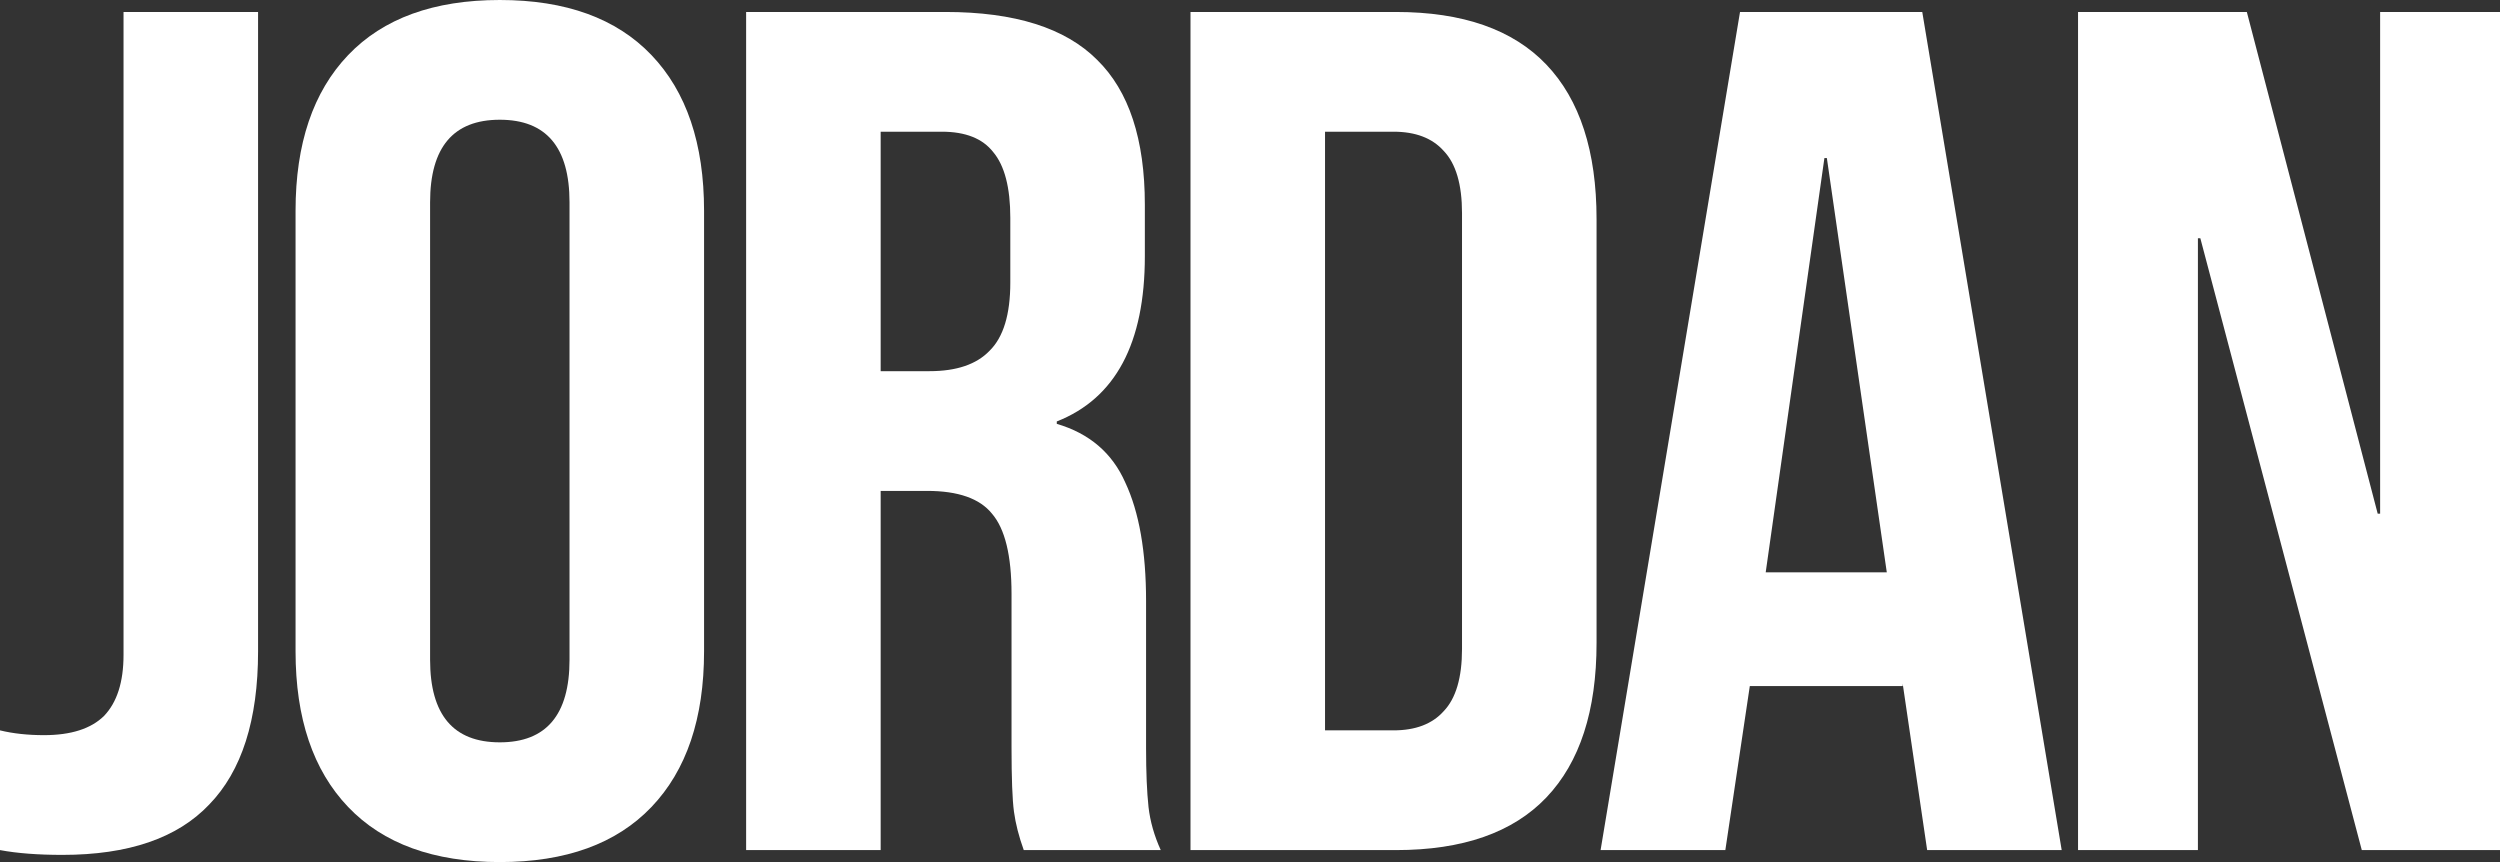 <?xml version="1.0" encoding="UTF-8"?> <svg xmlns="http://www.w3.org/2000/svg" width="1160" height="400" viewBox="0 0 1160 400" fill="none"><rect x="0" y="0" width="1160" height="400" fill="#333333" stroke="none"/> <path d="M28.943 396.667C17.593 396.667 7.945 395.926 0 394.444V338.889C6.053 340.37 12.864 341.111 20.43 341.111C32.916 341.111 42.185 338.148 48.238 332.222C54.292 325.926 57.318 316.481 57.318 303.889V5.556H119.744V302.222C119.744 334.074 112.177 357.778 97.044 373.333C82.289 388.889 59.588 396.667 28.943 396.667Z" fill="white"></path> <path d="M231.911 400C201.266 400 177.809 391.481 161.54 374.444C145.272 357.407 137.137 333.333 137.137 302.222V97.778C137.137 66.667 145.272 42.593 161.54 25.556C177.809 8.519 201.266 0 231.911 0C262.557 0 286.014 8.519 302.282 25.556C318.551 42.593 326.685 66.667 326.685 97.778V302.222C326.685 333.333 318.551 357.407 302.282 374.444C286.014 391.481 262.557 400 231.911 400ZM231.911 344.444C253.477 344.444 264.259 331.667 264.259 306.111V93.889C264.259 68.333 253.477 55.556 231.911 55.556C210.346 55.556 199.563 68.333 199.563 93.889V306.111C199.563 331.667 210.346 344.444 231.911 344.444Z" fill="white"></path> <path d="M346.202 5.556H438.706C470.865 5.556 494.322 12.963 509.077 27.778C523.832 42.222 531.21 64.63 531.21 95V118.889C531.21 159.259 517.59 184.815 490.349 195.556V196.667C505.483 201.111 516.076 210.185 522.13 223.889C528.561 237.593 531.777 255.926 531.777 278.889V347.222C531.777 358.333 532.156 367.407 532.912 374.444C533.669 381.111 535.561 387.778 538.587 394.444H475.026C472.756 388.148 471.243 382.222 470.486 376.667C469.73 371.111 469.351 361.111 469.351 346.667V275.556C469.351 257.778 466.325 245.37 460.271 238.333C454.596 231.296 444.57 227.778 430.193 227.778H408.628V394.444H346.202V5.556ZM431.328 172.222C443.814 172.222 453.083 169.074 459.136 162.778C465.568 156.481 468.784 145.926 468.784 131.111V101.111C468.784 87.037 466.136 76.852 460.839 70.556C455.92 64.259 447.975 61.111 437.003 61.111H408.628V172.222H431.328Z" fill="white"></path> <path d="M552.389 5.556H647.731C678.755 5.556 702.022 13.704 717.534 30C733.046 46.296 740.802 70.185 740.802 101.667V298.333C740.802 329.815 733.046 353.704 717.534 370C702.022 386.296 678.755 394.444 647.731 394.444H552.389V5.556ZM646.596 338.889C656.811 338.889 664.567 335.926 669.864 330C675.539 324.074 678.376 314.444 678.376 301.111V98.889C678.376 85.556 675.539 75.926 669.864 70C664.567 64.074 656.811 61.111 646.596 61.111H614.815V338.889H646.596Z" fill="white"></path> <path d="M807.369 5.556H891.928L956.624 394.444H894.198L882.848 317.222V318.333H811.909L800.559 394.444H742.673L807.369 5.556ZM875.47 265.556L847.662 73.333H846.527L819.287 265.556H875.47Z" fill="white"></path> <path d="M964.21 5.556H1042.53L1103.25 238.333H1104.38V5.556H1160V394.444H1095.87L1020.96 110.556H1019.83V394.444H964.21V5.556Z" fill="white"></path> </svg> 